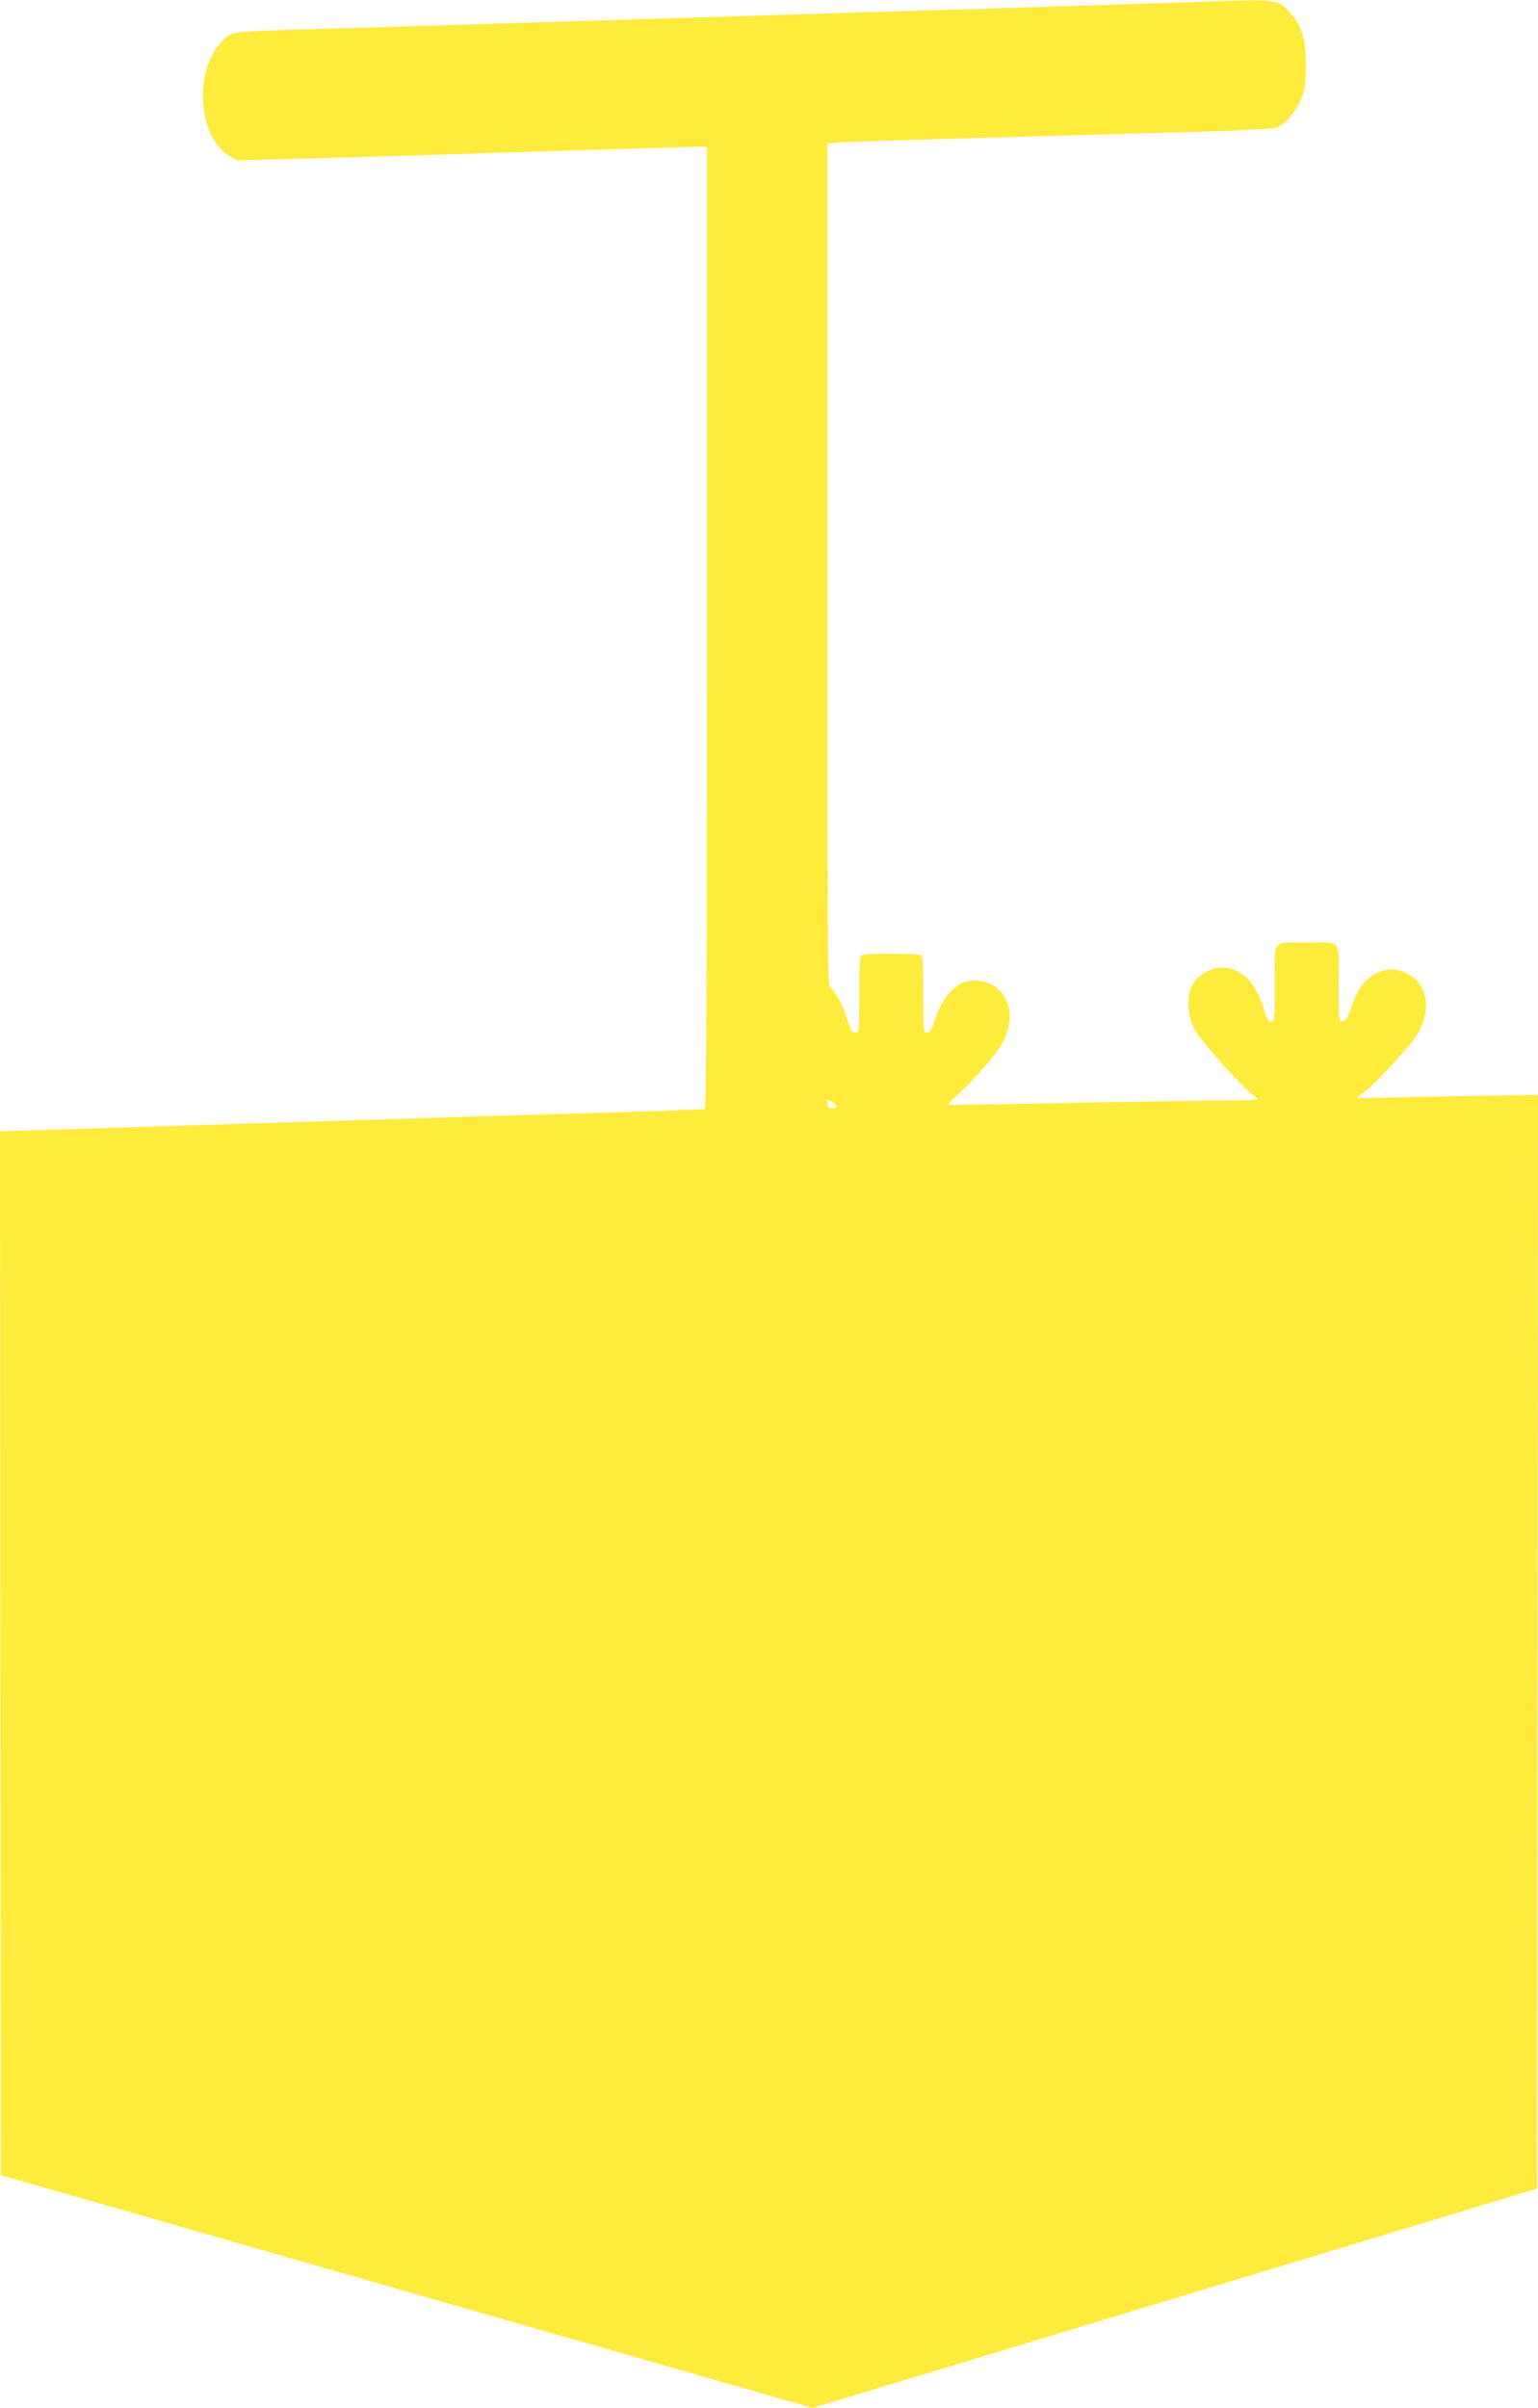 <?xml version="1.0" standalone="no"?>
<!DOCTYPE svg PUBLIC "-//W3C//DTD SVG 20010904//EN"
 "http://www.w3.org/TR/2001/REC-SVG-20010904/DTD/svg10.dtd">
<svg version="1.0" xmlns="http://www.w3.org/2000/svg"
 width="818pt" height="1280pt" viewBox="0 0 818 1280"
 preserveAspectRatio="xMidYMid meet">
<g transform="translate(0,1280) scale(0.1,-0.1)"
fill="#ffeb3b" stroke="none">
<path d="M6345 12789 c-126 -4 -536 -17 -910 -29 -374 -11 -819 -25 -990 -30
-864 -27 -1884 -58 -2620 -80 -561 -16 -573 -17 -613 -42 -19 -11 -49 -45 -68
-74 -112 -175 -73 -475 73 -561 l45 -26 252 7 c138 3 391 11 561 16 686 22
1602 50 1643 50 l42 0 0 -2555 c0 -2036 -3 -2556 -12 -2560 -7 -2 -254 -11
-548 -20 -294 -8 -1034 -31 -1645 -50 -611 -19 -1210 -38 -1333 -42 l-222 -6
2 -2775 3 -2775 620 -177 c341 -98 1312 -376 2158 -619 l1539 -441 316 96
c323 97 622 188 972 294 107 33 449 136 760 230 311 94 646 195 745 225 99 31
378 115 620 188 l440 133 3 2907 2 2907 -322 -5 c-178 -3 -394 -7 -480 -10
-87 -2 -158 -3 -158 -1 0 3 17 17 38 33 61 45 250 251 282 307 86 149 44 297
-94 336 -38 10 -55 11 -89 0 -85 -25 -131 -79 -172 -199 -17 -51 -27 -67 -43
-69 -22 -3 -22 -3 -22 201 0 241 19 217 -170 217 -189 0 -170 24 -170 -216 0
-195 -1 -204 -19 -204 -15 0 -23 13 -36 57 -37 126 -97 202 -179 224 -79 21
-169 -19 -207 -93 -28 -54 -24 -152 9 -219 33 -69 266 -329 332 -372 23 -15
12 -16 -195 -17 -121 -1 -496 -7 -833 -13 -336 -7 -612 -11 -612 -10 0 1 28
28 61 60 106 100 211 225 240 288 69 145 10 289 -127 311 -109 17 -195 -60
-248 -223 -13 -40 -22 -53 -37 -53 -18 0 -19 10 -19 204 0 177 -2 205 -16 210
-20 8 -288 8 -308 0 -14 -5 -16 -33 -16 -211 0 -204 0 -204 -22 -201 -17 2
-26 17 -43 73 -22 71 -58 139 -89 164 -15 12 -16 192 -16 2251 l0 2238 103 6
c56 3 190 8 297 11 495 14 1258 36 1590 45 201 6 379 15 397 21 45 14 106 85
134 155 20 51 24 76 24 179 0 139 -21 209 -84 278 -66 73 -56 72 -516 56z
m-1895 -5871 c0 -5 -11 -8 -25 -8 -20 0 -25 5 -25 25 0 26 0 26 25 8 13 -10
25 -21 25 -25z"/>
</g>
</svg>
